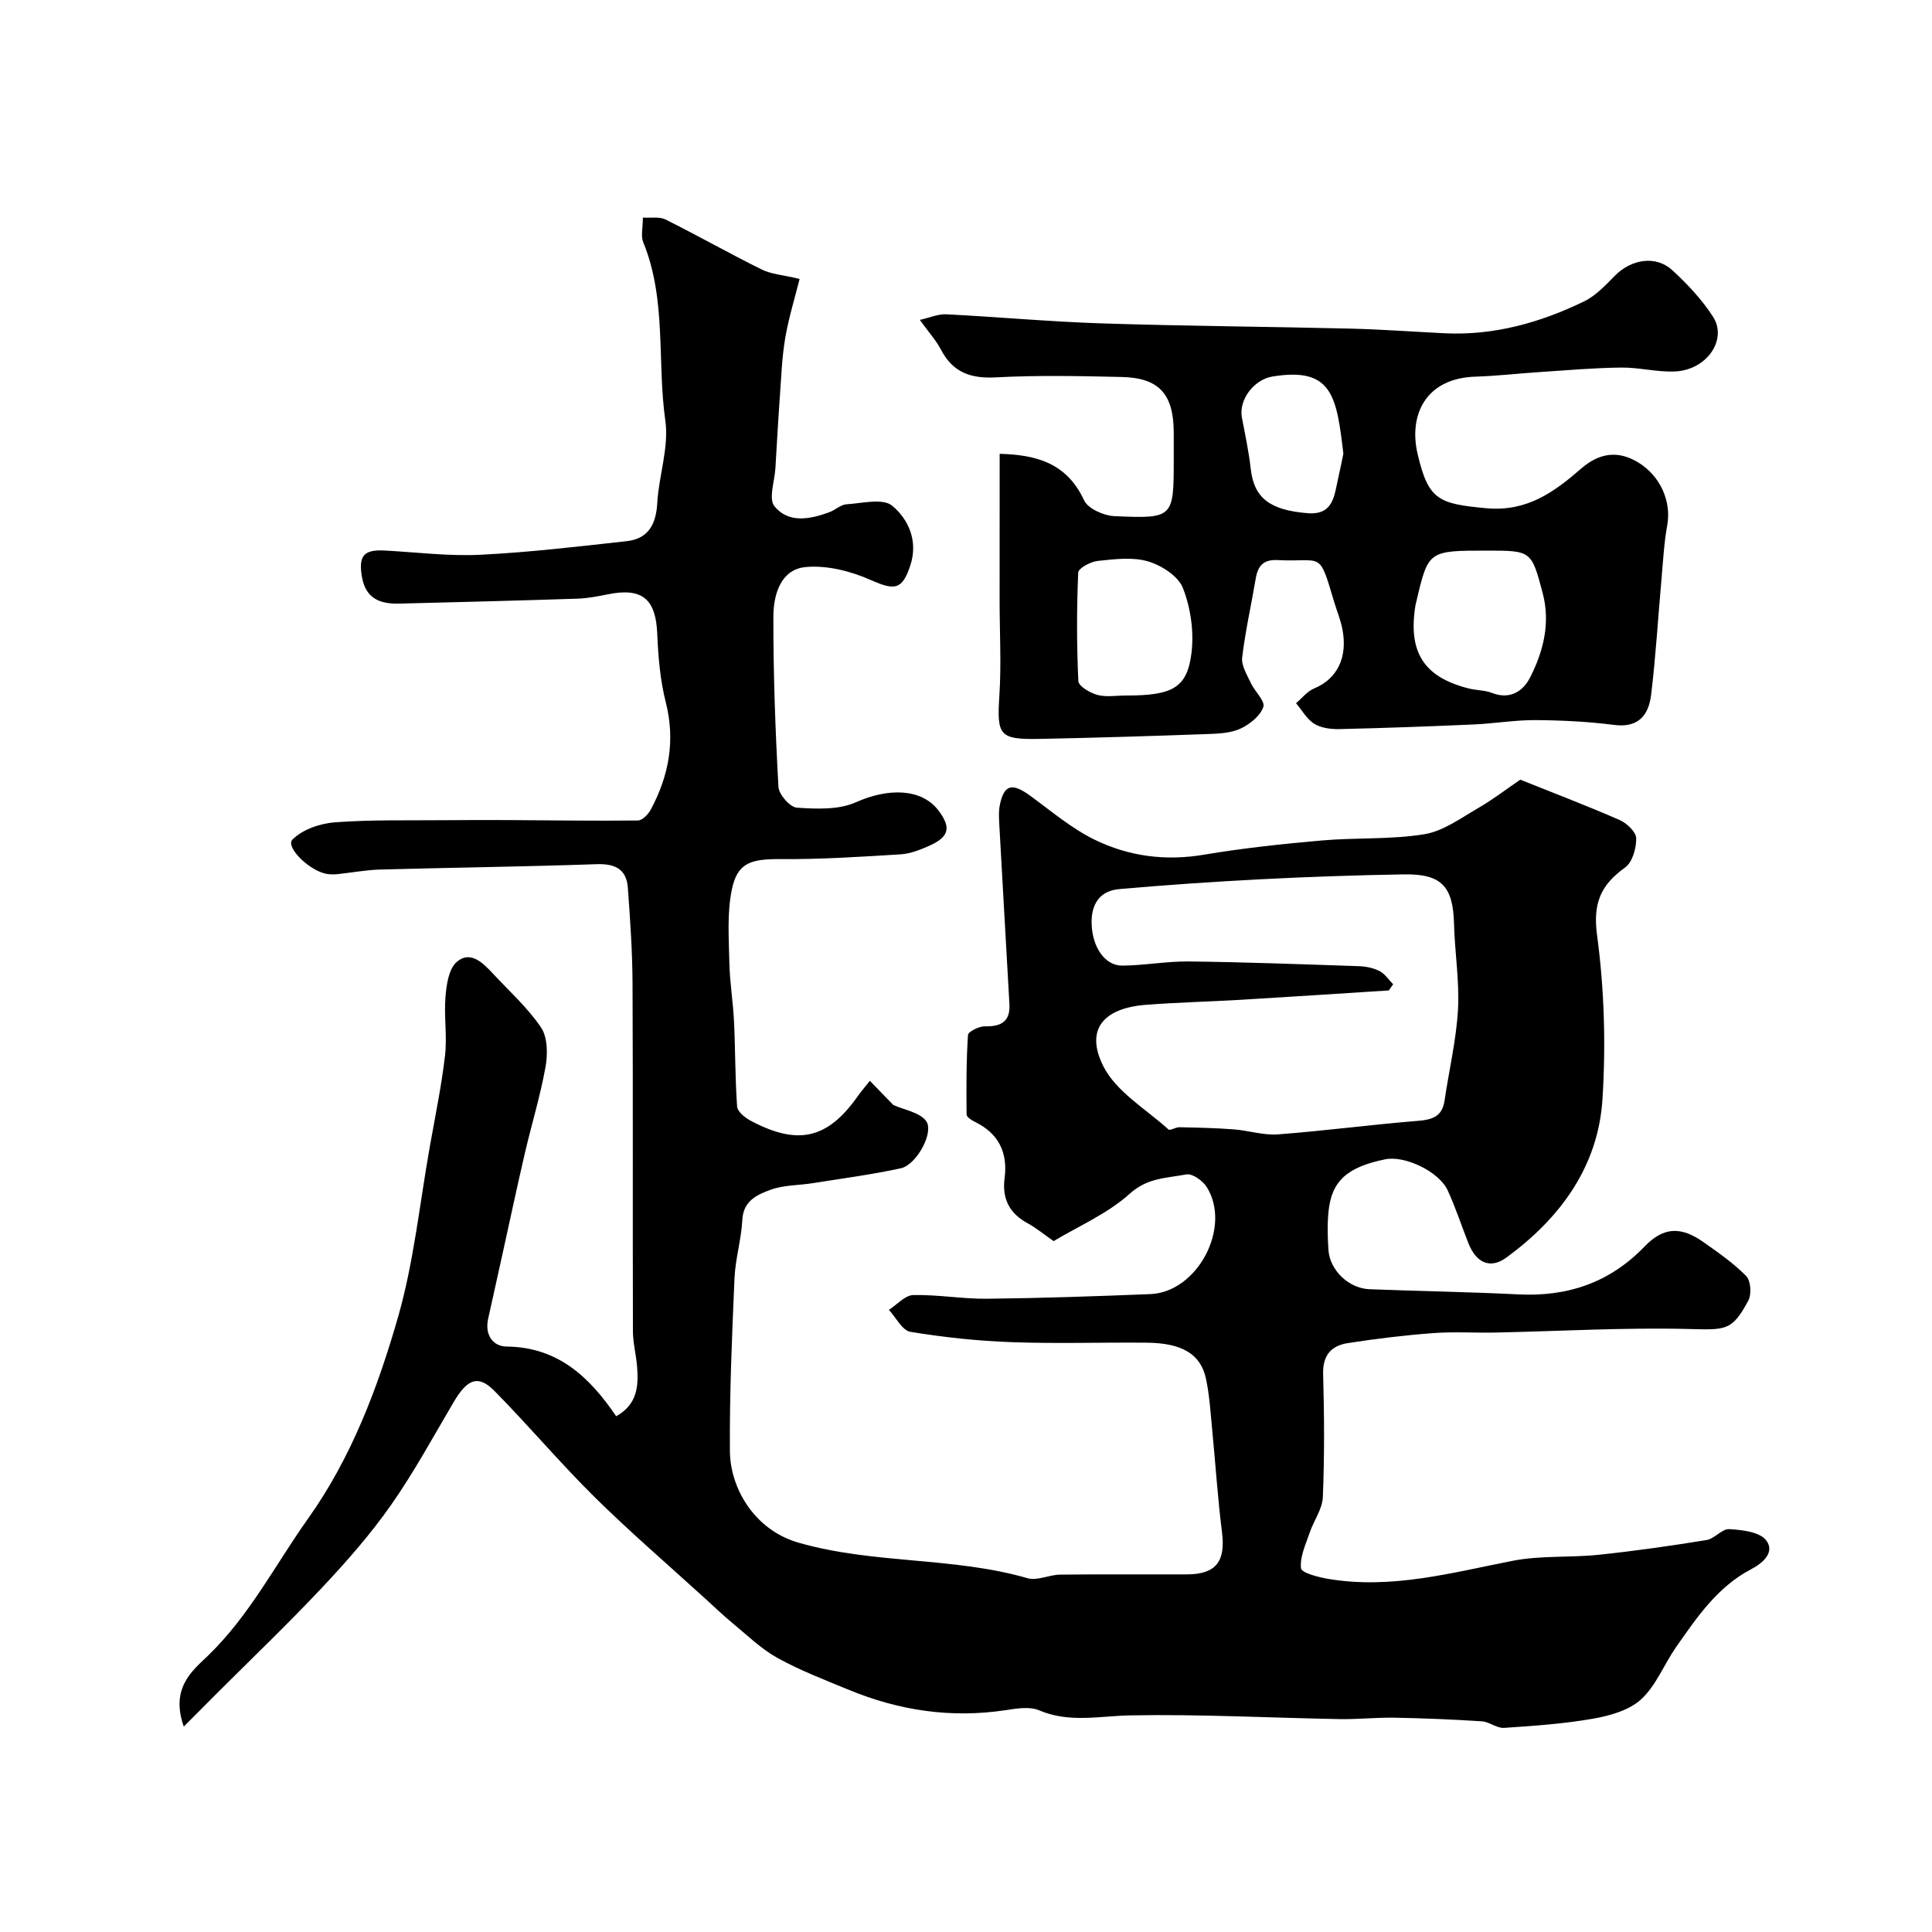 <svg enable-background="new 0 0 400 400" viewBox="0 0 400 400" xmlns="http://www.w3.org/2000/svg"><path d="m38.05 357.47c-2.83-8.05 1.83-11.61 5.04-14.71 8.59-8.31 13.92-18.83 20.69-28.35 8.95-12.58 14.4-27 18.61-41.65 3.3-11.5 4.5-23.6 6.61-35.44 1.11-6.26 2.41-12.5 3.14-18.81.46-3.99-.24-8.1.09-12.12.21-2.5.66-5.75 2.3-7.2 2.75-2.44 5.34.03 7.4 2.25 3.44 3.71 7.28 7.14 10.08 11.28 1.37 2.03 1.41 5.51.94 8.14-1.08 6.05-2.91 11.97-4.3 17.97-1.62 6.96-3.1 13.95-4.64 20.92-.98 4.44-1.97 8.88-2.95 13.32-.72 3.26.96 5.69 3.84 5.72 10.58.11 17.14 6.27 22.67 14.43 4.4-2.44 4.66-6.28 4.33-10.31-.2-2.44-.85-4.86-.86-7.29-.07-24 .03-47.99-.08-71.99-.03-6.61-.49-13.23-.97-19.83-.28-3.86-2.65-5.02-6.49-4.88-14.93.52-29.86.7-44.79 1.11-2.94.08-5.87.64-8.8.95-.66.07-1.34.07-2-.01-3.62-.42-8.9-5.57-7.36-7.14 2.06-2.1 5.73-3.35 8.81-3.58 7.65-.57 15.35-.36 23.03-.44 4.38-.04 8.76-.04 13.14-.02 8.85.04 17.7.19 26.55.08.92-.01 2.14-1.29 2.67-2.28 3.74-6.99 5.1-14.26 3.09-22.2-1.15-4.56-1.57-9.38-1.76-14.11-.29-7.28-3.1-9.69-10.29-8.22-2.08.42-4.19.82-6.3.89-12.26.4-24.53.72-36.8 1.02-3.99.1-7.03-1-7.78-5.68-.67-4.19.36-5.54 4.73-5.31 6.59.35 13.21 1.2 19.77.88 10.14-.5 20.25-1.7 30.35-2.82 4.5-.5 6.07-3.52 6.32-7.9.33-5.71 2.45-11.56 1.67-17.05-1.74-12.29.3-25.05-4.58-36.95-.52-1.27-.07-2.94-.07-5.09 1.65.11 3.41-.24 4.68.39 6.7 3.34 13.22 7.04 19.93 10.36 1.98.98 4.37 1.12 7.84 1.95-.97 3.89-2.25 7.99-2.97 12.19-.68 3.96-.82 8.01-1.11 12.03-.36 4.99-.63 9.98-.93 14.97-.16 2.68-1.46 6.31-.2 7.87 2.89 3.58 7.35 2.72 11.36 1.24 1.23-.45 2.34-1.56 3.55-1.64 3.22-.21 7.53-1.31 9.46.29 3.38 2.81 5.42 7.3 3.77 12.34-1.68 5.14-3.27 5.23-8.18 3.05-4.15-1.84-9.14-3.12-13.56-2.68-5.15.51-6.61 5.79-6.62 10.23-.03 11.76.4 23.53 1.05 35.28.09 1.57 2.39 4.21 3.81 4.3 4.06.27 8.64.48 12.2-1.11 6.72-3.01 13.63-2.92 17.13 1.71 2.64 3.48 2.21 5.44-1.83 7.25-1.9.85-3.97 1.68-6 1.81-8.27.51-16.55 1.05-24.83.99-6.21-.05-9 .75-10.14 6.35-.99 4.83-.61 9.97-.51 14.97.08 4.1.77 8.18.97 12.28.28 5.87.22 11.76.64 17.62.08 1.06 1.63 2.32 2.8 2.94 9.86 5.24 15.99 3.76 22.26-5.19.56-.8 1.2-1.53 2.43-3.07 1.74 1.79 3.4 3.51 4.84 5 2.32 1.05 5.46 1.52 6.8 3.32 1.72 2.32-1.99 9.09-5.23 9.79-6.04 1.31-12.19 2.12-18.29 3.09-2.9.46-5.98.37-8.68 1.36-2.73 1-5.65 2.25-5.85 6.23-.2 4.05-1.45 8.05-1.62 12.1-.52 11.94-1.04 23.9-.95 35.84.06 7.39 4.87 16.23 14.29 18.92 15.61 4.45 31.89 2.87 47.33 7.33 2 .58 4.47-.71 6.73-.74 8.75-.1 17.51-.02 26.26-.05 6.05-.02 8.04-2.68 7.27-8.75-.89-7-1.33-14.06-2.02-21.08-.35-3.59-.55-7.23-1.31-10.74-1.1-5.06-4.97-7.33-12.21-7.4-9.33-.09-18.67.23-27.99-.11-7.02-.25-14.05-1-20.98-2.14-1.69-.28-2.98-2.97-4.45-4.55 1.68-1.07 3.33-3.02 5.03-3.06 5.09-.12 10.2.82 15.3.76 11.27-.12 22.54-.51 33.8-.96 9.77-.4 16.88-13.85 11.67-22.17-.82-1.31-3-2.85-4.22-2.61-3.99.77-8.02.65-11.69 3.97-4.6 4.16-10.63 6.74-15.79 9.84-2.14-1.49-3.66-2.77-5.37-3.69-3.79-2.05-5.33-5.11-4.78-9.33.7-5.37-1.27-9.32-6.22-11.71-.66-.32-1.64-.97-1.65-1.48-.05-5.49-.07-10.99.29-16.46.05-.71 2.3-1.83 3.5-1.8 3.37.08 5.28-1 5.08-4.6-.69-12.36-1.41-24.72-2.09-37.08-.07-1.35-.17-2.76.09-4.07.87-4.32 2.53-4.74 6.3-1.99 4.35 3.17 8.54 6.75 13.32 9.09 7.07 3.46 14.7 4.47 22.7 3.11 8.05-1.36 16.21-2.22 24.35-2.94 7.07-.62 14.27-.16 21.23-1.29 3.93-.64 7.59-3.36 11.2-5.45 3.1-1.79 5.95-4 8.66-5.85 6.89 2.76 13.81 5.39 20.59 8.36 1.48.65 3.4 2.48 3.42 3.79.03 2.05-.79 4.96-2.3 6.04-5.06 3.62-6.7 7.4-5.8 14.07 1.5 11.13 1.82 22.59 1.12 33.81-.87 14.03-8.74 24.7-19.86 32.85-3.43 2.51-6.32 1.09-7.92-2.99-1.43-3.63-2.64-7.35-4.27-10.89-1.79-3.91-8.88-7.27-12.93-6.44-7.87 1.61-11.1 4.47-11.74 10.78-.27 2.64-.2 5.34-.02 7.99.29 4.21 4.2 7.96 8.5 8.13 10.26.4 20.54.55 30.8 1.07 10.23.51 18.93-2.42 26.16-9.92 3.95-4.1 7.56-4.17 12.22-.88 3.07 2.17 6.21 4.35 8.82 7.01.94.97 1.13 3.76.44 5.06-3.43 6.41-4.71 6.07-12.55 5.89-13.25-.32-26.53.46-39.8.74-4.33.09-8.68-.21-12.99.12-5.87.44-11.74 1.16-17.56 2.06-3.42.52-5.25 2.49-5.14 6.41.24 8.49.29 17-.06 25.49-.1 2.49-1.9 4.89-2.74 7.39-.82 2.42-2.04 4.98-1.78 7.34.11.95 3.63 1.86 5.69 2.2 13.05 2.19 25.54-1.29 38.18-3.76 5.78-1.13 11.86-.62 17.76-1.24 7.47-.78 14.92-1.85 22.34-3.05 1.66-.27 3.19-2.35 4.7-2.26 2.66.16 6.26.56 7.62 2.3 1.84 2.36-.43 4.61-3.11 6.01-6.91 3.61-11.18 9.9-15.49 16.06-2.5 3.57-4.14 7.96-7.23 10.83-2.46 2.29-6.43 3.41-9.91 4.03-6.09 1.08-12.32 1.5-18.51 1.92-1.5.1-3.04-1.26-4.6-1.36-6.01-.39-12.03-.64-18.06-.75-3.81-.07-7.62.36-11.43.29-14.43-.26-28.87-1.04-43.29-.77-6.37.12-12.59 1.62-18.87-1.04-1.97-.84-4.65-.39-6.93-.04-11.29 1.71-22.11.09-32.58-4.25-4.96-2.05-10.01-3.98-14.69-6.57-3.38-1.88-6.25-4.7-9.28-7.19-1.96-1.62-3.8-3.39-5.68-5.1-7.66-6.98-15.53-13.75-22.9-21.02-7.18-7.09-13.68-14.85-20.78-22.02-3.32-3.34-5.56-2.41-8.36 2.33-4.23 7.16-8.21 14.52-12.97 21.32-4.22 6.02-9.13 11.63-14.18 17-7.06 7.52-14.52 14.65-21.82 21.94-2.12 2.15-4.23 4.26-6.93 6.96zm250.39-153.68c-.3.42-.61.85-.91 1.27-10.18.65-20.35 1.32-30.53 1.93-6.59.39-13.2.54-19.79 1.05-8.79.69-12.58 5.14-8.79 12.68 2.66 5.31 8.81 8.88 13.5 13.12.33.3 1.49-.47 2.25-.46 3.75.08 7.5.16 11.23.44 3.08.23 6.18 1.27 9.2 1.04 9.64-.73 19.24-2.01 28.87-2.79 3.02-.24 5.12-.85 5.61-4.2.92-6.28 2.42-12.52 2.78-18.83.33-5.89-.67-11.85-.82-17.79-.21-7.76-2.58-10.36-10.45-10.22-9.78.17-19.56.5-29.32 1-9.86.51-19.73 1.18-29.56 2.05-4.1.36-5.84 3.22-5.7 7.25.16 4.77 2.75 8.61 6.32 8.59 4.6-.03 9.2-.91 13.79-.86 11.76.14 23.52.58 35.28.98 1.43.05 2.98.37 4.24 1.02 1.1.58 1.88 1.79 2.8 2.73z" fill="#010000"/><path d="m206.97 93.96c7.25.19 13.81 1.7 17.47 9.61.8 1.73 4.05 3.19 6.24 3.29 12.32.54 12.33.38 12.33-11.88 0-1.83.01-3.67 0-5.5-.04-7.89-3.04-11.26-10.77-11.43-8.69-.2-17.41-.38-26.08.08-5.22.28-8.9-1.04-11.35-5.75-.97-1.87-2.44-3.47-4.37-6.15 2.11-.47 3.8-1.24 5.45-1.16 10.7.54 21.38 1.53 32.09 1.88 17.25.56 34.52.67 51.78 1.09 6.46.16 12.91.65 19.37.96 10.23.49 19.78-2.21 28.84-6.6 2.43-1.18 4.45-3.36 6.4-5.34 3.39-3.42 8.47-4.25 11.87-1.11 3.13 2.88 6.14 6.08 8.43 9.64 3.02 4.71-1.27 10.96-7.77 11.31-3.73.2-7.51-.85-11.26-.8-5.62.06-11.23.56-16.85.93-4.43.29-8.86.81-13.29.95-10.39.32-13.88 7.99-12 16.01 2.23 9.56 4.36 10.31 14.18 11.23 8.46.79 14.11-3.36 19.69-8.21 3.74-3.25 7.55-3.76 11.6-1.39 4.86 2.83 7.09 8.3 6.22 13.08-.67 3.7-.87 7.49-1.2 11.25-.71 7.96-1.18 15.95-2.14 23.88-.5 4.14-2.55 6.91-7.63 6.26-5.38-.69-10.85-.96-16.28-1-4.26-.03-8.52.71-12.79.9-9.29.41-18.58.75-27.87.96-1.74.04-3.76-.22-5.18-1.1-1.54-.96-2.54-2.8-3.77-4.26 1.24-1.04 2.31-2.46 3.74-3.05 4.76-1.97 7.03-6.39 5.84-12.38-.38-1.9-1.14-3.72-1.7-5.58-3.21-10.82-2.32-8.13-11.66-8.62-2.94-.15-4.11 1.14-4.56 3.8-.92 5.46-2.16 10.87-2.81 16.36-.2 1.66.99 3.57 1.77 5.25.81 1.76 3.02 3.77 2.61 4.99-.62 1.84-2.77 3.57-4.68 4.47-1.98.93-4.44 1.06-6.71 1.14-11.62.42-23.24.78-34.86 1.01-8.47.17-8.93-.71-8.4-8.97.42-6.5.05-13.05.05-19.57 0-9.94.01-19.87.01-30.48zm100.93 20.04c-12.18 0-12.18 0-14.64 10.46-.07.32-.17.63-.22.96-1.53 9.64 1.77 14.78 11.05 17.12 1.58.4 3.31.34 4.8.92 3.71 1.45 6.42-.32 7.87-3.14 2.77-5.42 4.27-11.29 2.65-17.47-2.33-8.84-2.39-8.85-11.51-8.85zm-74.72 30c9.58 0 12.63-1.56 13.51-8.87.53-4.37-.18-9.27-1.77-13.37-.96-2.47-4.44-4.71-7.23-5.53-3.21-.95-6.94-.46-10.4-.1-1.48.15-4.02 1.51-4.06 2.41-.32 7.48-.32 15 .03 22.48.05 1.05 2.44 2.45 3.96 2.86 1.87.49 3.96.11 5.96.12zm44.95-50.07c-1.41-11.82-2.23-18.03-14.71-15.97-3.77.62-7.02 4.79-6.29 8.55.68 3.51 1.42 7.02 1.82 10.56.68 5.99 3.87 8.53 11.75 9.18 5.39.44 5.54-3.63 6.34-7.17.47-2.06.88-4.13 1.09-5.15z" fill="#010000"/></svg>
